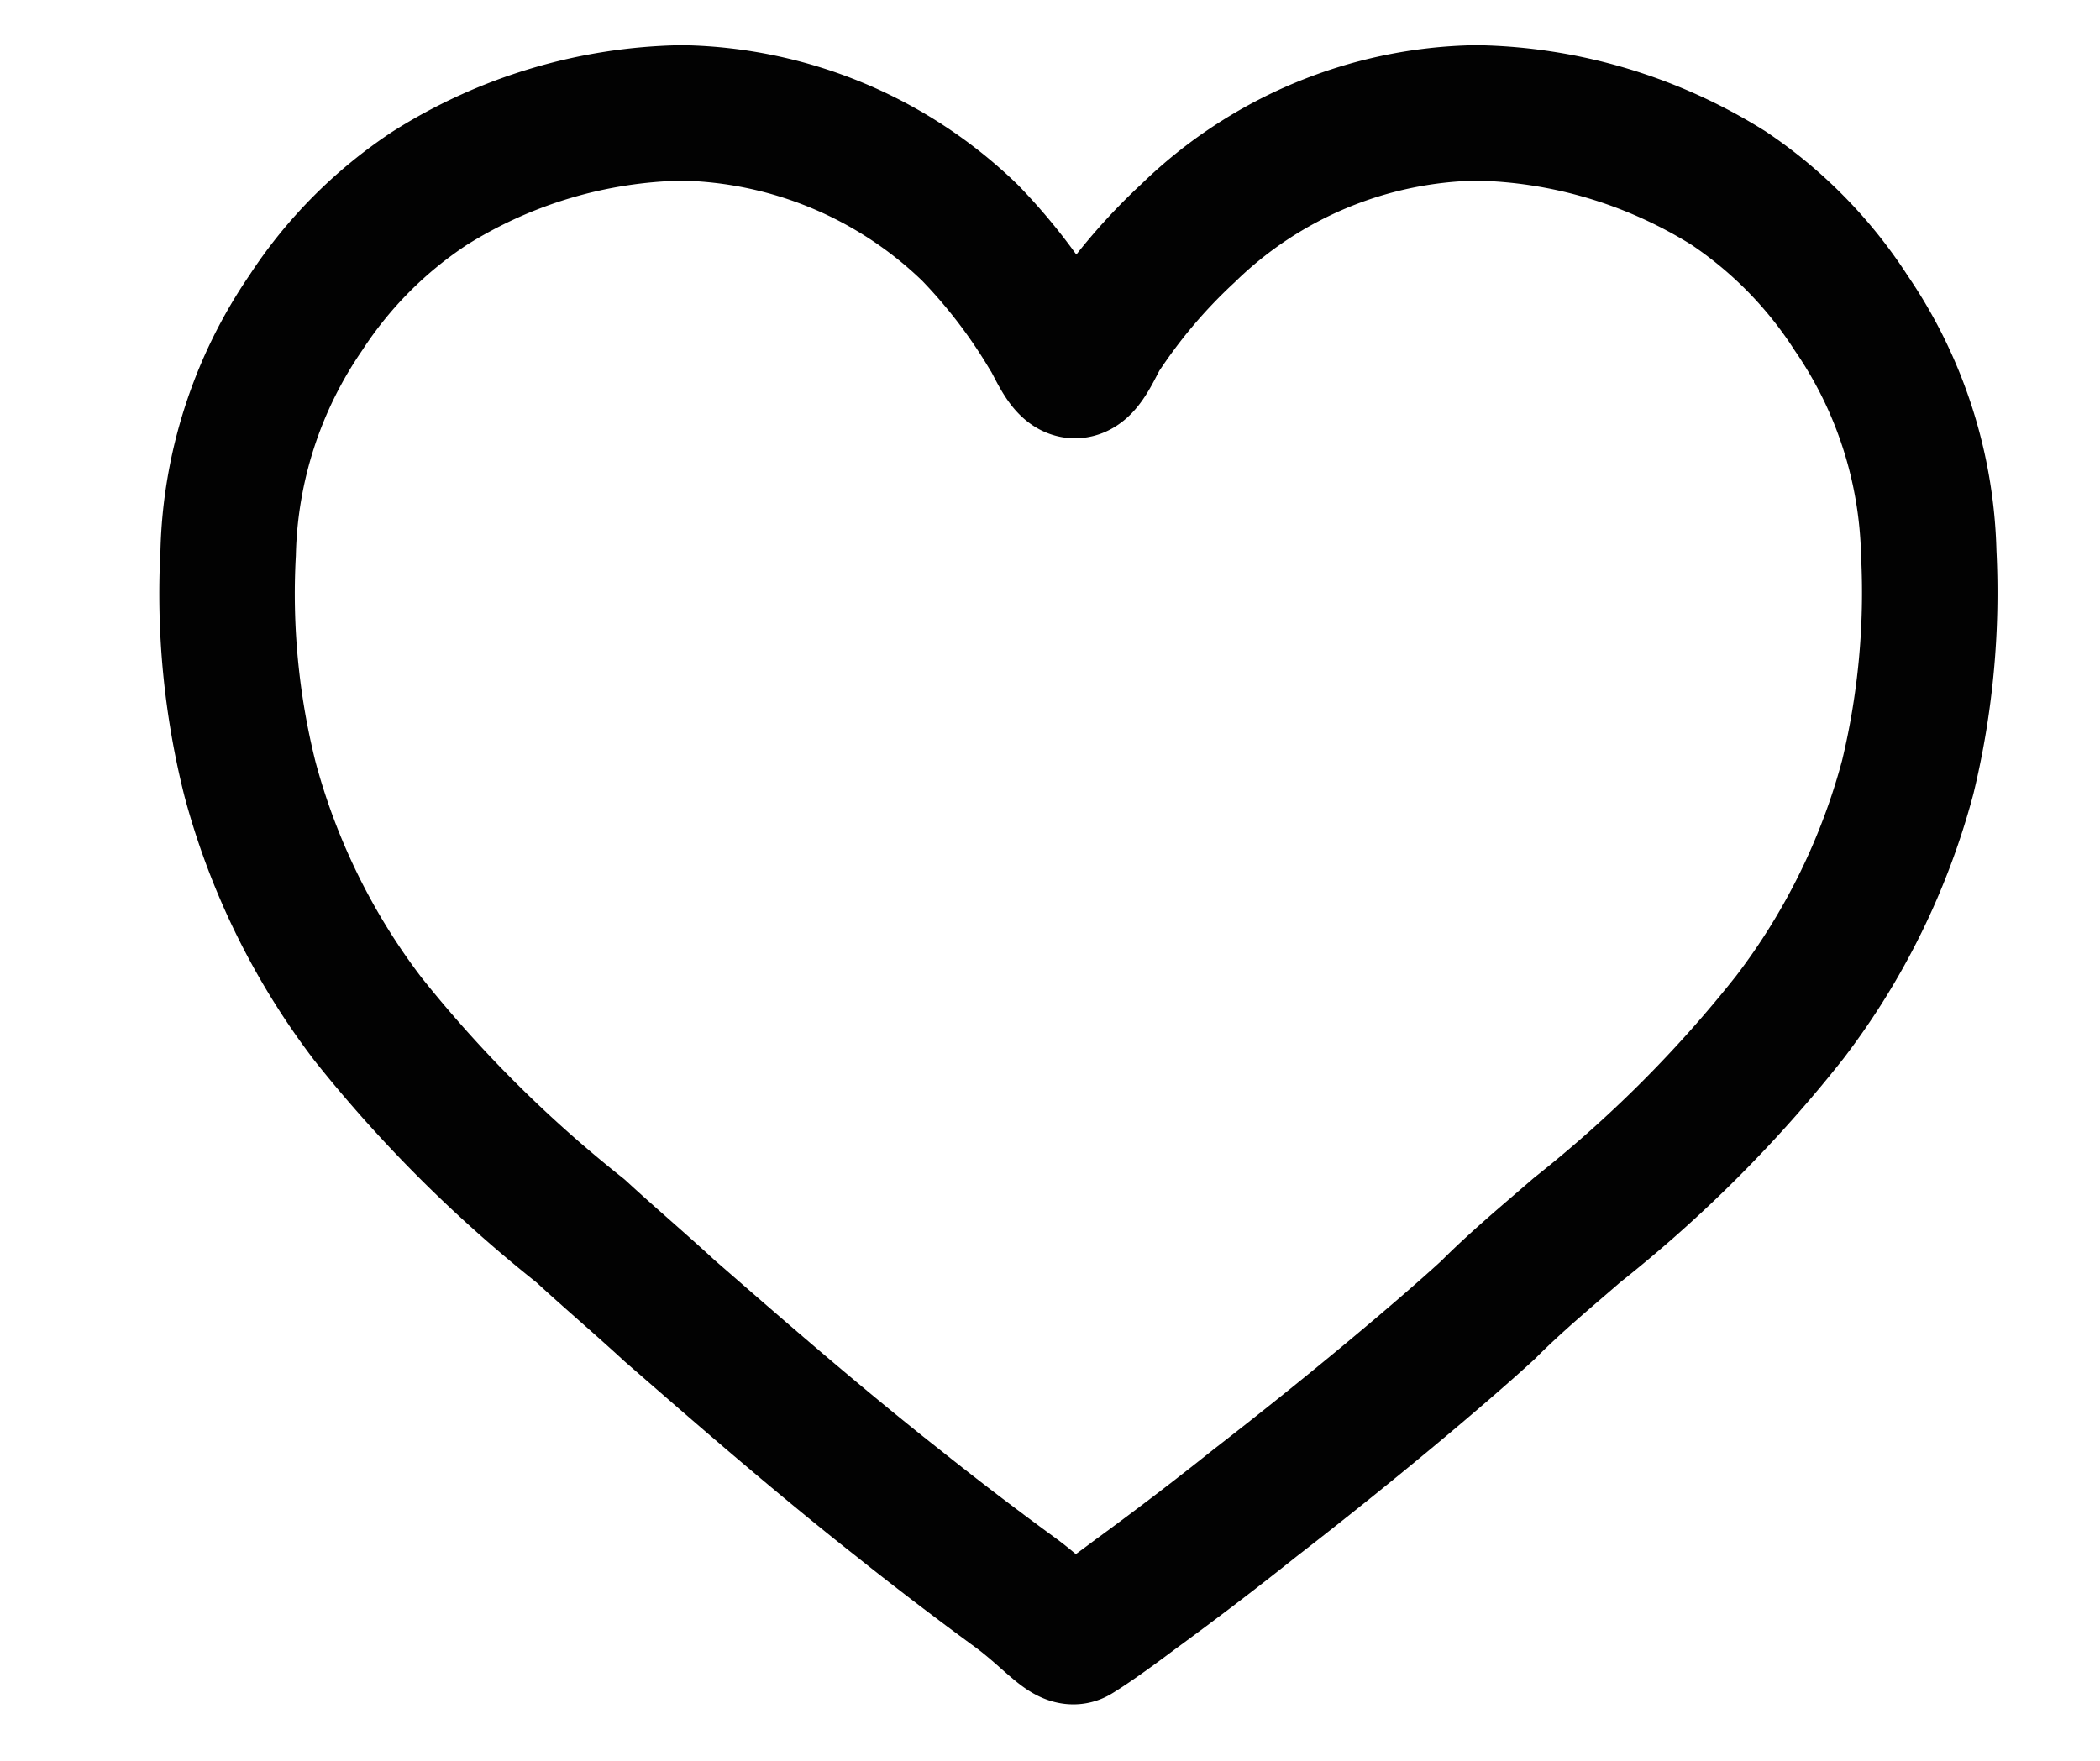 <svg width="31" height="26" viewBox="0 0 31 26" xmlns="http://www.w3.org/2000/svg">
    <path d="M28.162 11.475a10.142 10.142 0 0 1-1.741 3.545 19.059 19.059 0 0 1-3.14 3.143c-.435.378-.893.756-1.317 1.182-.722.661-2.063 1.784-3.438 2.848a51.401 51.401 0 0 1-1.764 1.347h0c-.47.354-.734.531-.871.614-.138.083-.401-.26-.87-.614h0a51.401 51.401 0 0 1-1.765-1.347c-1.307-1.028-2.647-2.21-3.369-2.836-.435-.402-.882-.78-1.318-1.182a19.45 19.45 0 0 1-3.14-3.132 10.19 10.19 0 0 1-1.74-3.545 11.223 11.223 0 0 1-.321-3.332 6.54 6.54 0 0 1 1.145-3.545h0a6.362 6.362 0 0 1 1.834-1.844 7.225 7.225 0 0 1 3.723-1.11 6.28 6.28 0 0 1 4.251 1.772 8.11 8.11 0 0 1 1.146 1.5c.092.13.24.533.401.533.16 0 .31-.39.401-.532a8.13 8.13 0 0 1 1.272-1.5 6.247 6.247 0 0 1 4.25-1.773c1.316.023 2.6.407 3.725 1.11a6.366 6.366 0 0 1 1.81 1.844 6.54 6.54 0 0 1 1.146 3.545 11.601 11.601 0 0 1-.31 3.309z" stroke="#020202" stroke-width="2" fill="none" fill-rule="evenodd" stroke-linecap="round" stroke-linejoin="round"/>
</svg>
